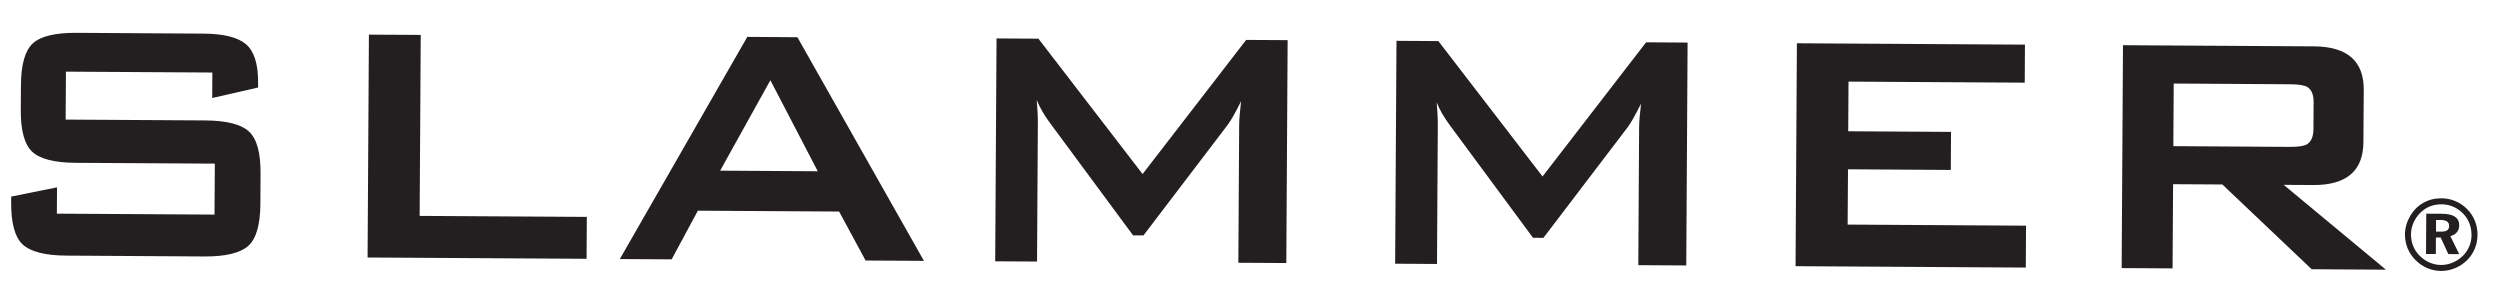 <?xml version="1.0" encoding="UTF-8"?> <svg xmlns="http://www.w3.org/2000/svg" id="Layer_1" data-name="Layer 1" version="1.1" viewBox="0 0 826.22 99.96"><defs><style> .cls-1 { fill: #231f20; stroke-width: 0px; } </style></defs><path class="cls-1" d="M70.18,23.97l-48.39-.29-.09,15.84,46.06.28c7.06.04,11.89,1.26,14.5,3.65,2.62,2.4,3.89,7.02,3.85,13.87l-.06,10.13c-.04,6.85-1.38,11.46-4.01,13.82-2.64,2.36-7.47,3.52-14.51,3.49l-45.53-.28c-7.05-.04-11.87-1.27-14.47-3.65-2.6-2.4-3.88-7.02-3.84-13.87v-1.99s15.16-3.06,15.16-3.06l-.06,8.7,52.1.31.11-16.84-45.97-.27c-7.04-.04-11.84-1.27-14.39-3.66-2.55-2.39-3.82-7.01-3.77-13.86l.05-8.13c.04-6.85,1.36-11.46,3.93-13.83,2.59-2.36,7.4-3.52,14.44-3.48l41.83.26c6.75.03,11.48,1.21,14.18,3.51,2.7,2.3,4.04,6.54,4,12.73v1.57s-15.17,3.47-15.17,3.47l.05-8.42Z"></path><path class="cls-1" d="M121.48,85.1l.44-73.66,17.13.1-.36,59.81,55.25.33-.08,13.85-72.37-.43Z"></path><path class="cls-1" d="M204.85,85.6L246.97,12.19l16.56.11,41.82,73.91-19.28-.11-8.75-16.19-46.68-.28-8.67,16.08-17.13-.1ZM238,56.4l32.26.2-15.66-30.08-16.6,29.88Z"></path><path class="cls-1" d="M328.9,86.36l.44-73.66,13.84.08,34.43,44.74,34.23-44.33,13.71.08-.44,73.66-15.85-.09.27-45.53c.01-1.81.23-4.43.63-7.85-1.84,3.7-3.28,6.26-4.34,7.69l-27.92,36.66-3.43-.02-27.46-37.15c-1.98-2.68-3.44-5.21-4.38-7.59.26,2.96.39,5.57.37,7.86l-.27,45.53-13.84-.08Z"></path><path class="cls-1" d="M461.08,87.15l.44-73.66,13.84.09,34.43,44.74,34.23-44.34,13.71.09-.44,73.66-15.85-.1.27-45.53c.01-1.81.23-4.43.63-7.85-1.84,3.7-3.28,6.27-4.34,7.7l-27.92,36.66-3.43-.02-27.46-37.15c-1.98-2.68-3.44-5.21-4.38-7.59.26,2.96.39,5.57.37,7.86l-.27,45.53-13.84-.09Z"></path><path class="cls-1" d="M593.41,87.96l.44-73.66,75.37.45-.07,12.57-58.24-.35-.1,16.41,33.98.21-.07,12.57-33.98-.21-.12,18.27,58.96.36-.08,13.85-76.08-.46Z"></path><path class="cls-1" d="M701.18,88.6l.44-73.66,63.09.38c11.04.07,16.53,4.85,16.48,14.37l-.11,17.28c-.05,9.52-5.6,14.25-16.64,14.18l-9.71-.06,33.8,28.04-24.55-.15-29.52-28.01-16.28-.1-.17,27.83-16.84-.1ZM756.94,27.85l-38.55-.24-.13,20.69,38.55.24c2.66.02,4.51-.25,5.57-.82,1.43-.86,2.16-2.53,2.18-5.02l.06-8.91c.02-2.49-.69-4.18-2.11-5.05-1.04-.58-2.89-.88-5.56-.89Z"></path><path class="cls-1" d="M806.85,65.53c1.65.01,3.22.33,4.68.96,1.47.62,2.77,1.52,3.91,2.7,1.1,1.12,1.94,2.41,2.51,3.86.57,1.44.85,2.97.84,4.57-.01,1.63-.32,3.18-.93,4.64-.62,1.46-1.5,2.73-2.65,3.84-1.15,1.12-2.46,1.97-3.94,2.56-1.48.6-3,.89-4.56.88-1.61-.01-3.14-.33-4.6-.97-1.46-.63-2.77-1.54-3.91-2.72-1.12-1.12-1.96-2.41-2.54-3.85-.57-1.45-.86-2.95-.85-4.52,0-1.1.16-2.16.47-3.2.3-1.03.75-2.05,1.32-3.03,1.09-1.82,2.52-3.24,4.32-4.24,1.79-1,3.76-1.49,5.92-1.48ZM806.87,67.52c-1.36,0-2.64.22-3.8.69-1.17.47-2.23,1.17-3.18,2.11-.97.96-1.73,2.07-2.27,3.31-.53,1.24-.81,2.52-.82,3.84,0,1.34.24,2.61.72,3.82.49,1.2,1.19,2.26,2.11,3.19.96.97,2.06,1.73,3.27,2.27,1.22.54,2.49.81,3.81.82s2.56-.24,3.77-.74c1.21-.5,2.33-1.22,3.35-2.15.93-.9,1.66-1.95,2.18-3.14.52-1.2.79-2.45.8-3.75,0-1.43-.22-2.74-.68-3.95-.46-1.2-1.17-2.29-2.11-3.26-.96-1-2.05-1.75-3.26-2.27-1.2-.52-2.5-.78-3.89-.79ZM801.87,70.62l5.22.03c1.9.01,3.31.34,4.25.98.95.65,1.41,1.61,1.4,2.88,0,.88-.27,1.63-.79,2.26-.53.63-1.24,1.05-2.14,1.26l2.93,5.96-3.6-.02-2.51-5.46h-1.59s-.03,5.44-.03,5.44l-3.24-.02.08-13.31ZM805.09,72.69l-.02,3.86h1.59c.94.02,1.64-.13,2.08-.43.44-.31.67-.78.67-1.42,0-.69-.23-1.19-.7-1.51-.47-.32-1.21-.48-2.2-.49h-1.42Z"></path></svg> 